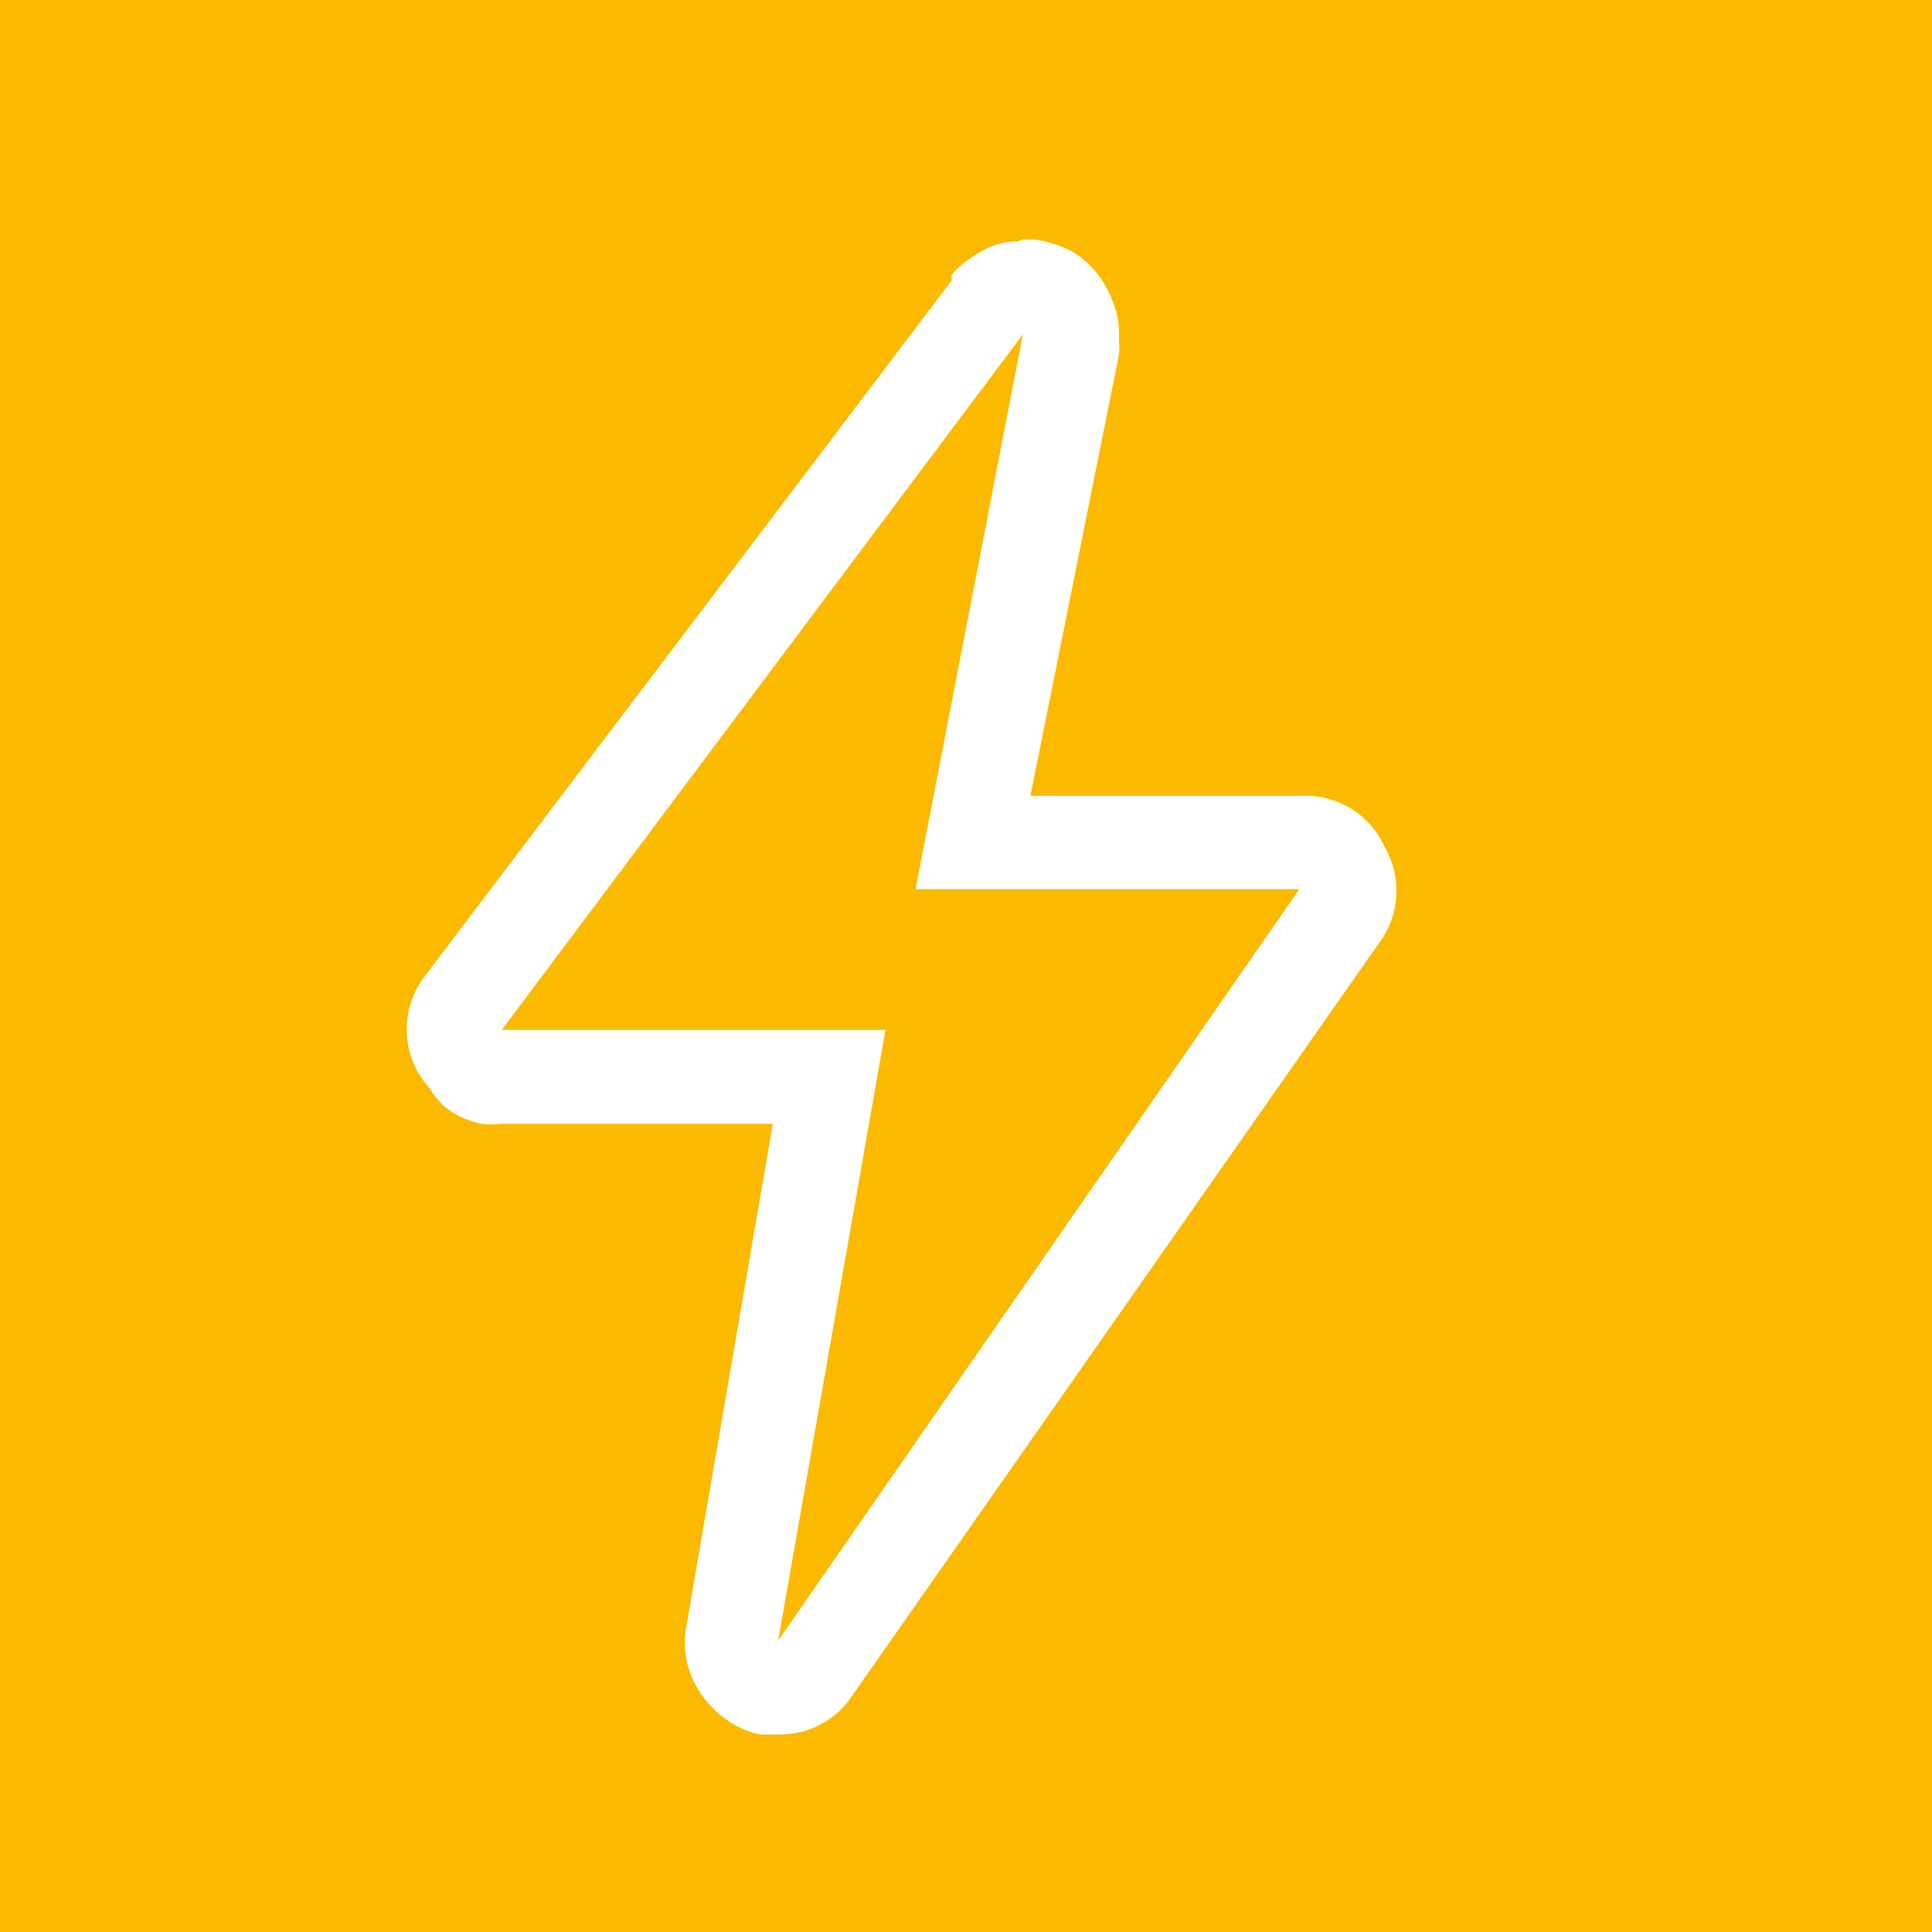 <svg xmlns="http://www.w3.org/2000/svg" viewBox="0 0 36 36"><defs><style>.cls-1{fill:#fbb900;}.cls-2{fill:#fff;}</style></defs><title>luce_1</title><g id="Livello_2" data-name="Livello 2"><g id="Livello_1-2" data-name="Livello 1"><rect class="cls-1" width="36" height="36"/><path class="cls-2" d="M19.06,4.46h.09a1.29,1.29,0,0,1,.43.07A1.68,1.68,0,0,1,20,4.7a1.54,1.54,0,0,1,.34.28,1.52,1.52,0,0,1,.26.35,2.54,2.54,0,0,1,.18.41,1.43,1.43,0,0,1,.07.46,1.36,1.36,0,0,1,0,.21.79.79,0,0,1,0,.2L19.2,14.83h5.05a1.61,1.61,0,0,1,1.55.95,1.63,1.63,0,0,1-.13,1.83l-9.8,14a1.61,1.61,0,0,1-1.33.71l-.37,0a1.35,1.35,0,0,1-.34-.11,1.84,1.84,0,0,1-.85-.78,1.65,1.65,0,0,1-.19-1.13l1.61-9.36-5.05,0a1.64,1.64,0,0,1-.38,0,2.29,2.29,0,0,1-.37-.12,1.85,1.85,0,0,1-.33-.21A1.72,1.72,0,0,1,8,20.27,1.8,1.8,0,0,1,7.8,20a1.63,1.63,0,0,1,.13-1.83l9.8-12.94a.1.1,0,0,0,0-.05l0-.06a1.89,1.89,0,0,1,.37-.32,2.42,2.42,0,0,1,.37-.21,1.77,1.77,0,0,1,.38-.09h.13ZM9.35,19.19l7.15,0-2,11.38,9.71-14-7.15,0,2-10.34Z"/></g></g></svg>